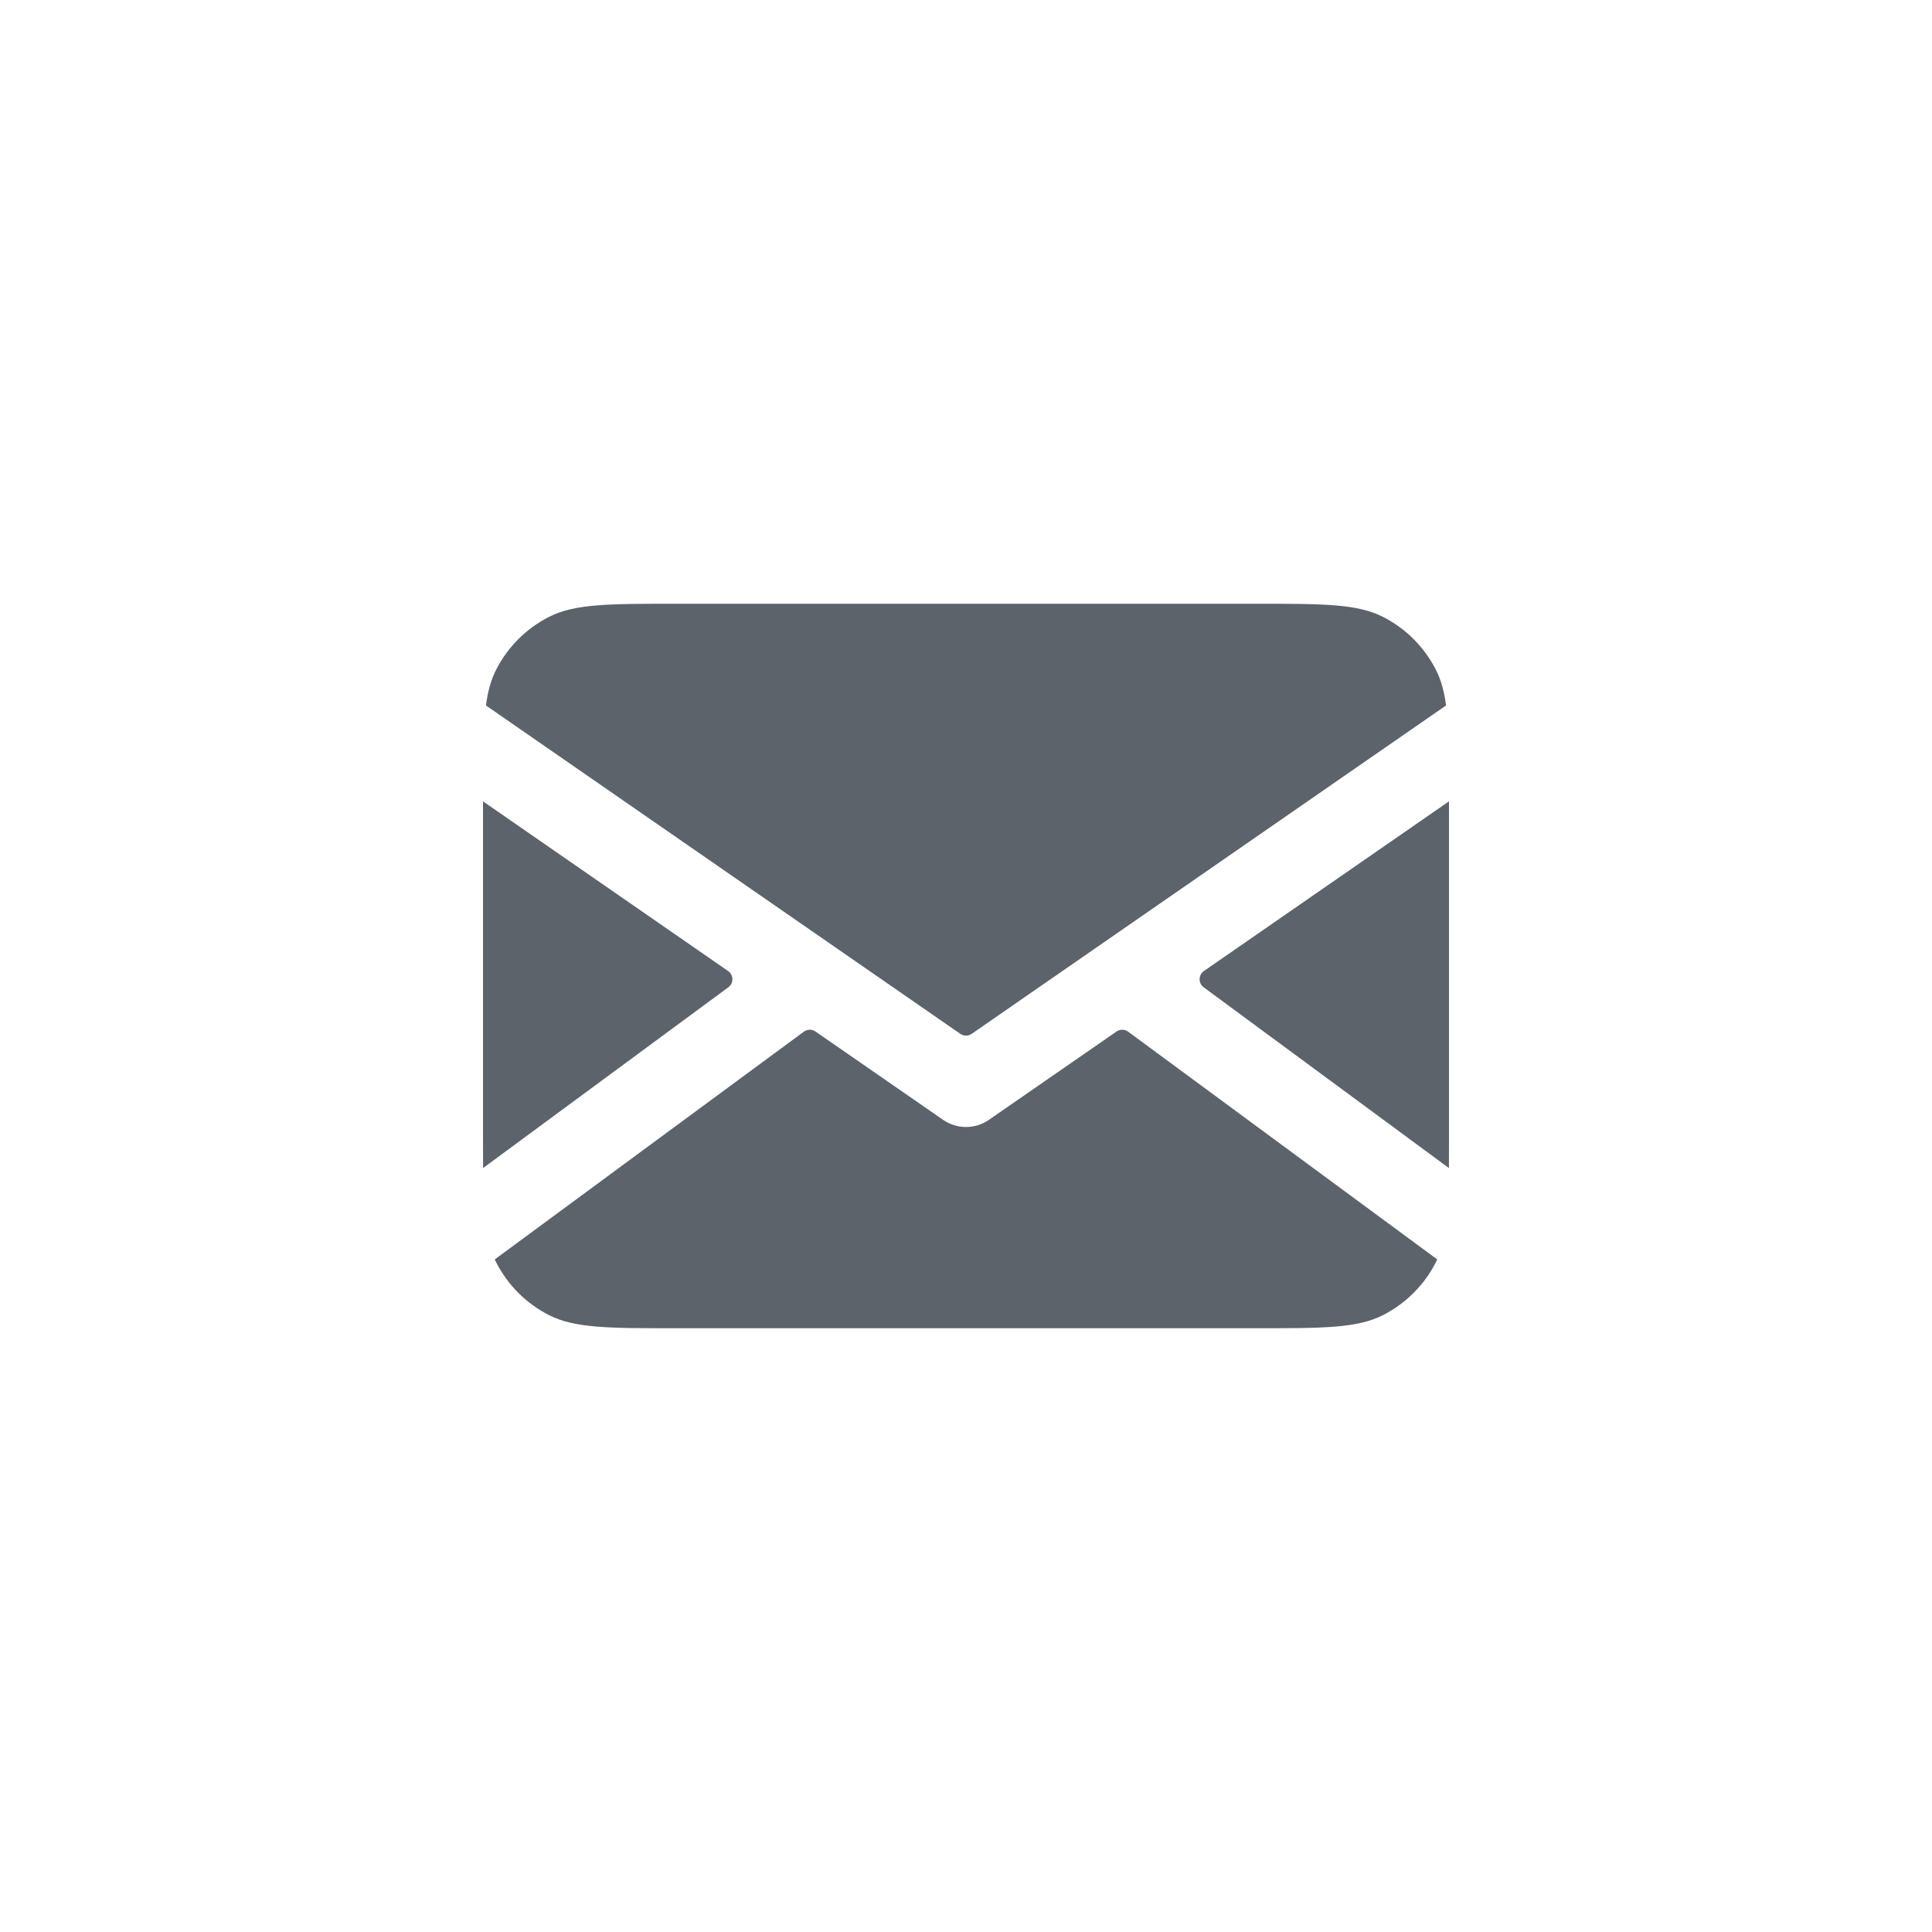 <svg width="48" height="48" viewBox="0 0 48 48" fill="none" xmlns="http://www.w3.org/2000/svg">
<path fill-rule="evenodd" clip-rule="evenodd" d="M12.073 17.527L23.858 25.685C23.943 25.744 24.057 25.744 24.142 25.685L35.927 17.527C35.88 17.174 35.802 16.89 35.673 16.638C35.385 16.073 34.926 15.615 34.362 15.327C33.72 15 32.88 15 31.2 15H16.8C15.12 15 14.28 15 13.638 15.327C13.073 15.615 12.615 16.073 12.327 16.638C12.198 16.89 12.12 17.174 12.073 17.527ZM36 19.909L29.912 24.124C29.771 24.221 29.767 24.429 29.906 24.53L35.998 29.02C36 28.771 36 28.498 36 28.2V19.909ZM35.708 31.29L28.029 25.632C27.943 25.569 27.827 25.567 27.739 25.628L24.569 27.822C24.227 28.059 23.773 28.059 23.431 27.822L20.261 25.628C20.173 25.567 20.057 25.569 19.971 25.632L12.292 31.29C12.303 31.314 12.315 31.338 12.327 31.362C12.615 31.927 13.073 32.385 13.638 32.673C14.28 33 15.12 33 16.8 33H31.2C32.88 33 33.72 33 34.362 32.673C34.926 32.385 35.385 31.927 35.673 31.362C35.685 31.338 35.697 31.314 35.708 31.29ZM12.002 29.02L18.094 24.53C18.233 24.429 18.229 24.221 18.088 24.124L12 19.909V28.2C12 28.498 12 28.771 12.002 29.02Z" fill="#5C636B"/>
</svg>
